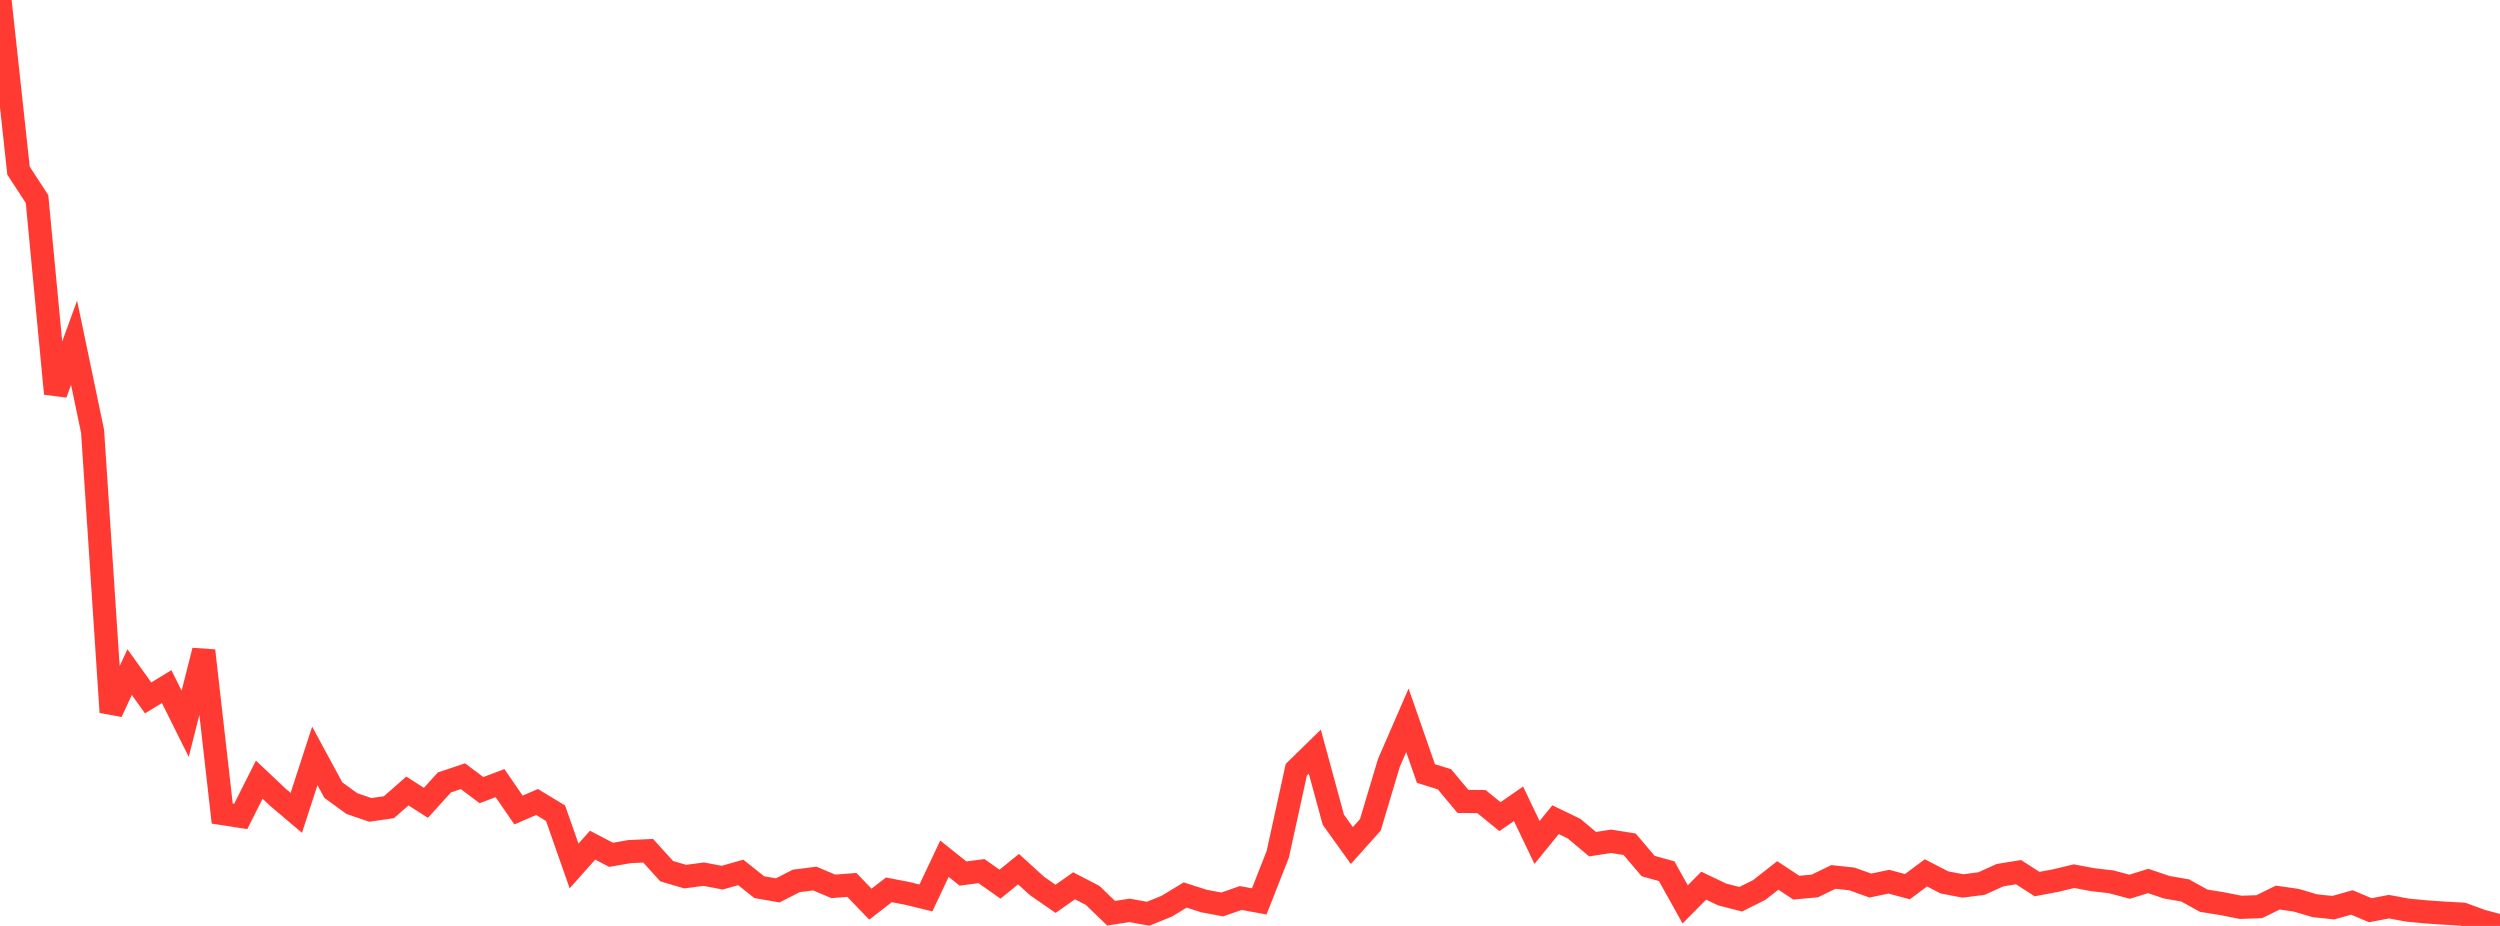 <?xml version="1.0" standalone="no"?>
<!DOCTYPE svg PUBLIC "-//W3C//DTD SVG 1.1//EN" "http://www.w3.org/Graphics/SVG/1.1/DTD/svg11.dtd">

<svg width="135" height="50" viewBox="0 0 135 50" preserveAspectRatio="none" 
  xmlns="http://www.w3.org/2000/svg"
  xmlns:xlink="http://www.w3.org/1999/xlink">


<polyline points="0.0, 0.0 1.0, 9.215 2.0, 10.75 3.0, 21.258 4.0, 18.508 5.0, 23.296 6.0, 38.457 7.0, 36.294 8.0, 37.686 9.0, 37.076 10.0, 39.084 11.0, 35.135 12.0, 43.93 13.0, 44.085 14.0, 42.103 15.0, 43.047 16.0, 43.894 17.0, 40.817 18.0, 42.665 19.0, 43.393 20.0, 43.734 21.0, 43.59 22.0, 42.714 23.0, 43.353 24.0, 42.25 25.0, 41.916 26.0, 42.667 27.0, 42.288 28.0, 43.742 29.0, 43.308 30.0, 43.915 31.0, 46.762 32.0, 45.639 33.0, 46.161 34.0, 45.986 35.0, 45.941 36.0, 47.043 37.0, 47.338 38.0, 47.206 39, 47.393 40.0, 47.111 41.0, 47.907 42.0, 48.08 43.0, 47.568 44.0, 47.442 45.0, 47.864 46.0, 47.785 47.0, 48.824 48.0, 48.052 49.0, 48.244 50.0, 48.488 51.0, 46.371 52.0, 47.17 53.0, 47.041 54.0, 47.745 55.0, 46.935 56.0, 47.844 57.0, 48.537 58.0, 47.833 59.0, 48.35 60.0, 49.314 61.0, 49.161 62.0, 49.342 63.0, 48.936 64.0, 48.33 65.0, 48.652 66.0, 48.841 67.0, 48.492 68.0, 48.675 69.0, 46.132 70.0, 41.567 71.0, 40.59 72.0, 44.264 73.0, 45.66 74.0, 44.542 75.0, 41.198 76.0, 38.898 77.0, 41.77 78, 42.081 79.0, 43.277 80.0, 43.286 81.0, 44.1 82.0, 43.405 83.0, 45.493 84.0, 44.264 85.0, 44.747 86.0, 45.585 87.0, 45.43 88.0, 45.59 89.0, 46.767 90.0, 47.045 91.0, 48.838 92.0, 47.826 93.0, 48.303 94.0, 48.559 95.0, 48.058 96.0, 47.273 97.0, 47.933 98.0, 47.843 99.0, 47.356 100.0, 47.462 101.0, 47.82 102.0, 47.612 103.0, 47.88 104.0, 47.135 105.0, 47.651 106.0, 47.841 107.0, 47.713 108.0, 47.259 109, 47.097 110.0, 47.739 111.0, 47.553 112.0, 47.313 113.0, 47.502 114.0, 47.617 115.0, 47.884 116.0, 47.572 117.0, 47.91 118.0, 48.084 119.0, 48.638 120.0, 48.799 121.0, 48.997 122.0, 48.961 123.0, 48.47 124.0, 48.613 125.0, 48.91 126.0, 49.014 127.0, 48.732 128.0, 49.152 129.0, 48.96 130.0, 49.146 131.0, 49.241 132.0, 49.309 133.0, 49.366 134.0, 49.732 135.0, 50.0" fill="none" stroke="#ff3a33" stroke-width="1.25"/>

</svg>